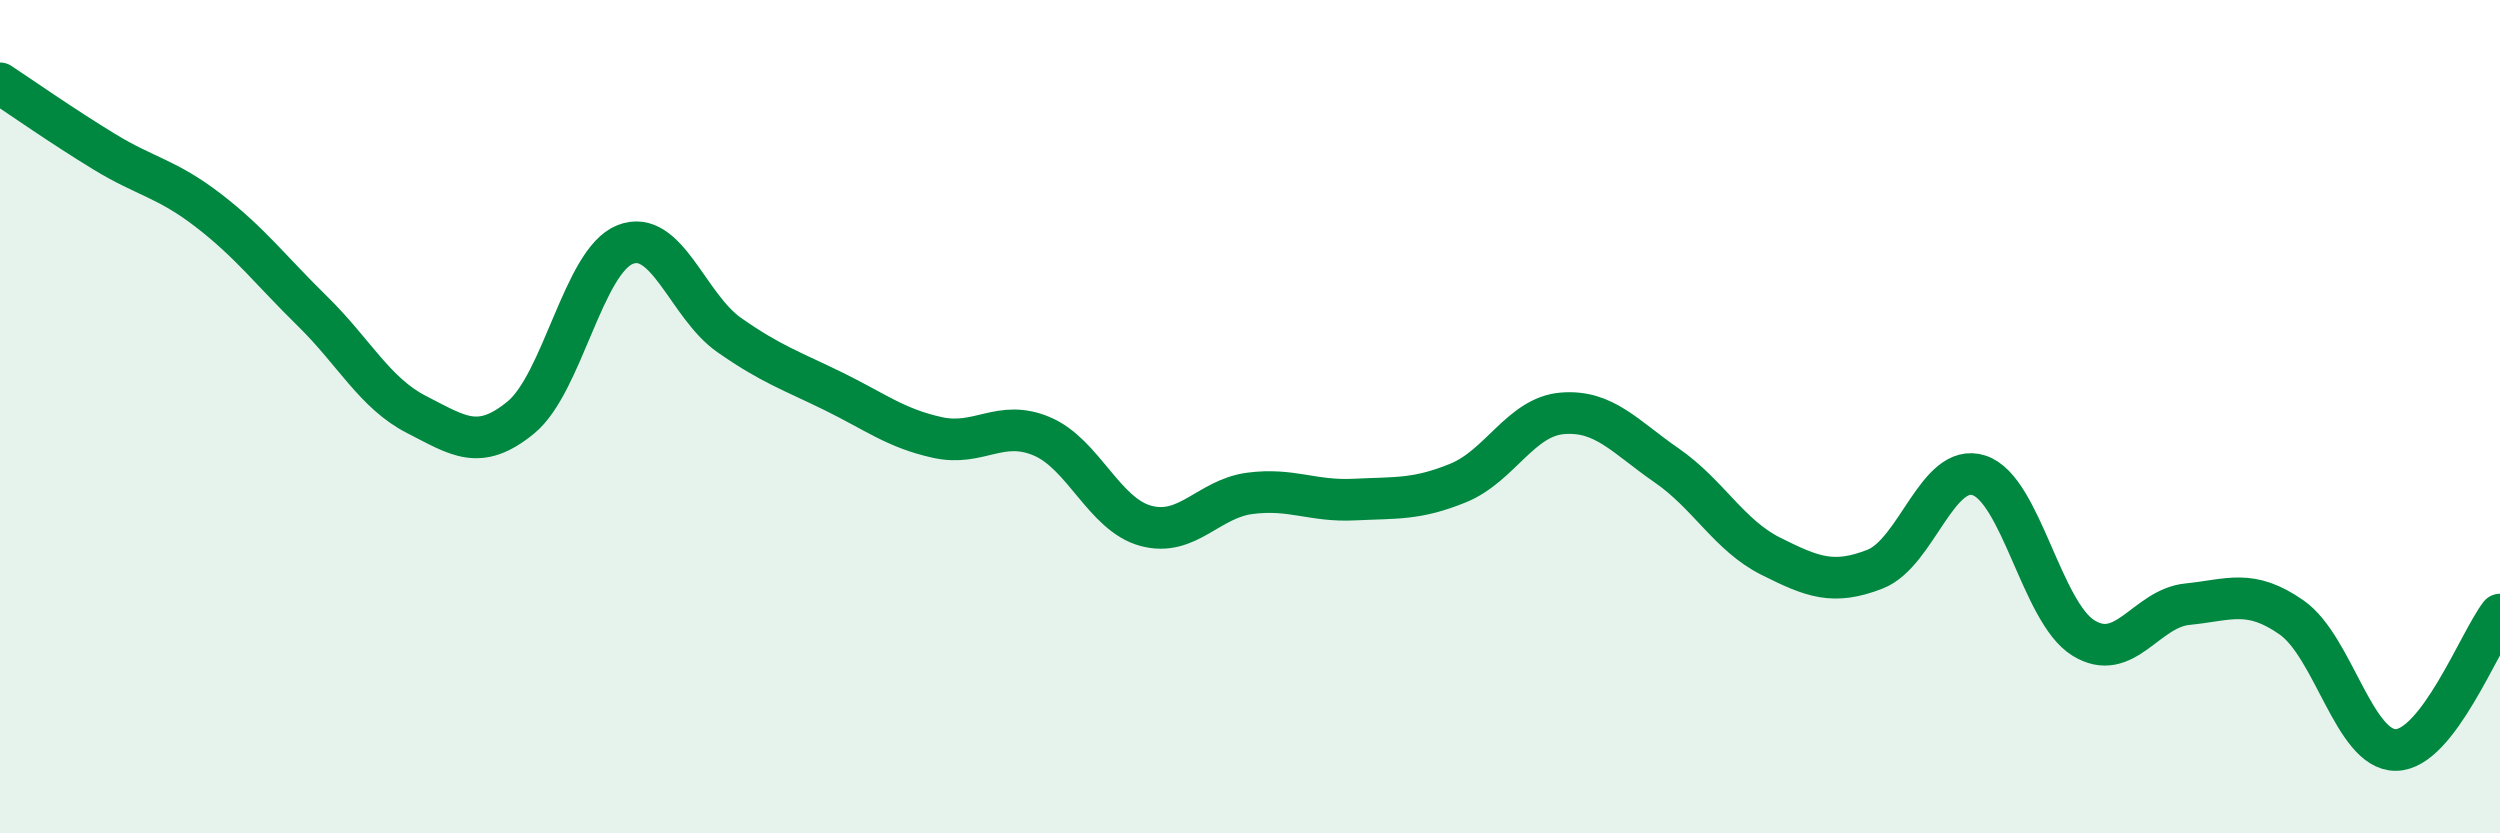 
    <svg width="60" height="20" viewBox="0 0 60 20" xmlns="http://www.w3.org/2000/svg">
      <path
        d="M 0,2 C 0.5,2.33 1.5,3.03 2.5,3.64 C 3.5,4.25 4,4.28 5,5.05 C 6,5.82 6.5,6.49 7.5,7.47 C 8.5,8.45 9,9.44 10,9.95 C 11,10.46 11.5,10.84 12.5,10.02 C 13.5,9.2 14,6.27 15,5.87 C 16,5.47 16.5,7.34 17.5,8.04 C 18.5,8.74 19,8.9 20,9.39 C 21,9.88 21.5,10.28 22.5,10.5 C 23.5,10.72 24,10.05 25,10.47 C 26,10.89 26.5,12.35 27.5,12.62 C 28.5,12.89 29,11.97 30,11.84 C 31,11.71 31.5,12.04 32.5,11.99 C 33.5,11.94 34,12 35,11.59 C 36,11.18 36.5,10 37.5,9.92 C 38.5,9.84 39,10.48 40,11.17 C 41,11.86 41.5,12.85 42.5,13.35 C 43.5,13.85 44,14.05 45,13.66 C 46,13.27 46.5,11.08 47.5,11.41 C 48.5,11.74 49,14.69 50,15.31 C 51,15.93 51.5,14.6 52.5,14.5 C 53.5,14.4 54,14.12 55,14.82 C 56,15.52 56.5,18.01 57.5,18 C 58.5,17.99 59.5,15.4 60,14.75L60 20L0 20Z"
        fill="#008740"
        opacity="0.1"
        stroke-linecap="round"
        stroke-linejoin="round"
      />
      <path
        d="M 0,2 C 0.5,2.33 1.5,3.03 2.5,3.64 C 3.5,4.25 4,4.28 5,5.05 C 6,5.82 6.5,6.49 7.5,7.47 C 8.5,8.45 9,9.44 10,9.95 C 11,10.46 11.5,10.84 12.5,10.02 C 13.5,9.2 14,6.27 15,5.87 C 16,5.47 16.5,7.34 17.5,8.04 C 18.5,8.74 19,8.9 20,9.39 C 21,9.88 21.5,10.28 22.5,10.5 C 23.5,10.72 24,10.05 25,10.47 C 26,10.89 26.5,12.35 27.5,12.62 C 28.5,12.89 29,11.97 30,11.84 C 31,11.71 31.5,12.04 32.5,11.99 C 33.5,11.94 34,12 35,11.59 C 36,11.18 36.5,10 37.5,9.92 C 38.5,9.84 39,10.48 40,11.17 C 41,11.86 41.5,12.85 42.5,13.35 C 43.5,13.85 44,14.05 45,13.66 C 46,13.27 46.5,11.08 47.5,11.41 C 48.5,11.74 49,14.69 50,15.31 C 51,15.93 51.5,14.6 52.5,14.5 C 53.5,14.4 54,14.12 55,14.82 C 56,15.52 56.5,18.01 57.5,18 C 58.5,17.99 59.5,15.4 60,14.75"
        stroke="#008740"
        stroke-width="1"
        fill="none"
        stroke-linecap="round"
        stroke-linejoin="round"
      />
    </svg>
  
